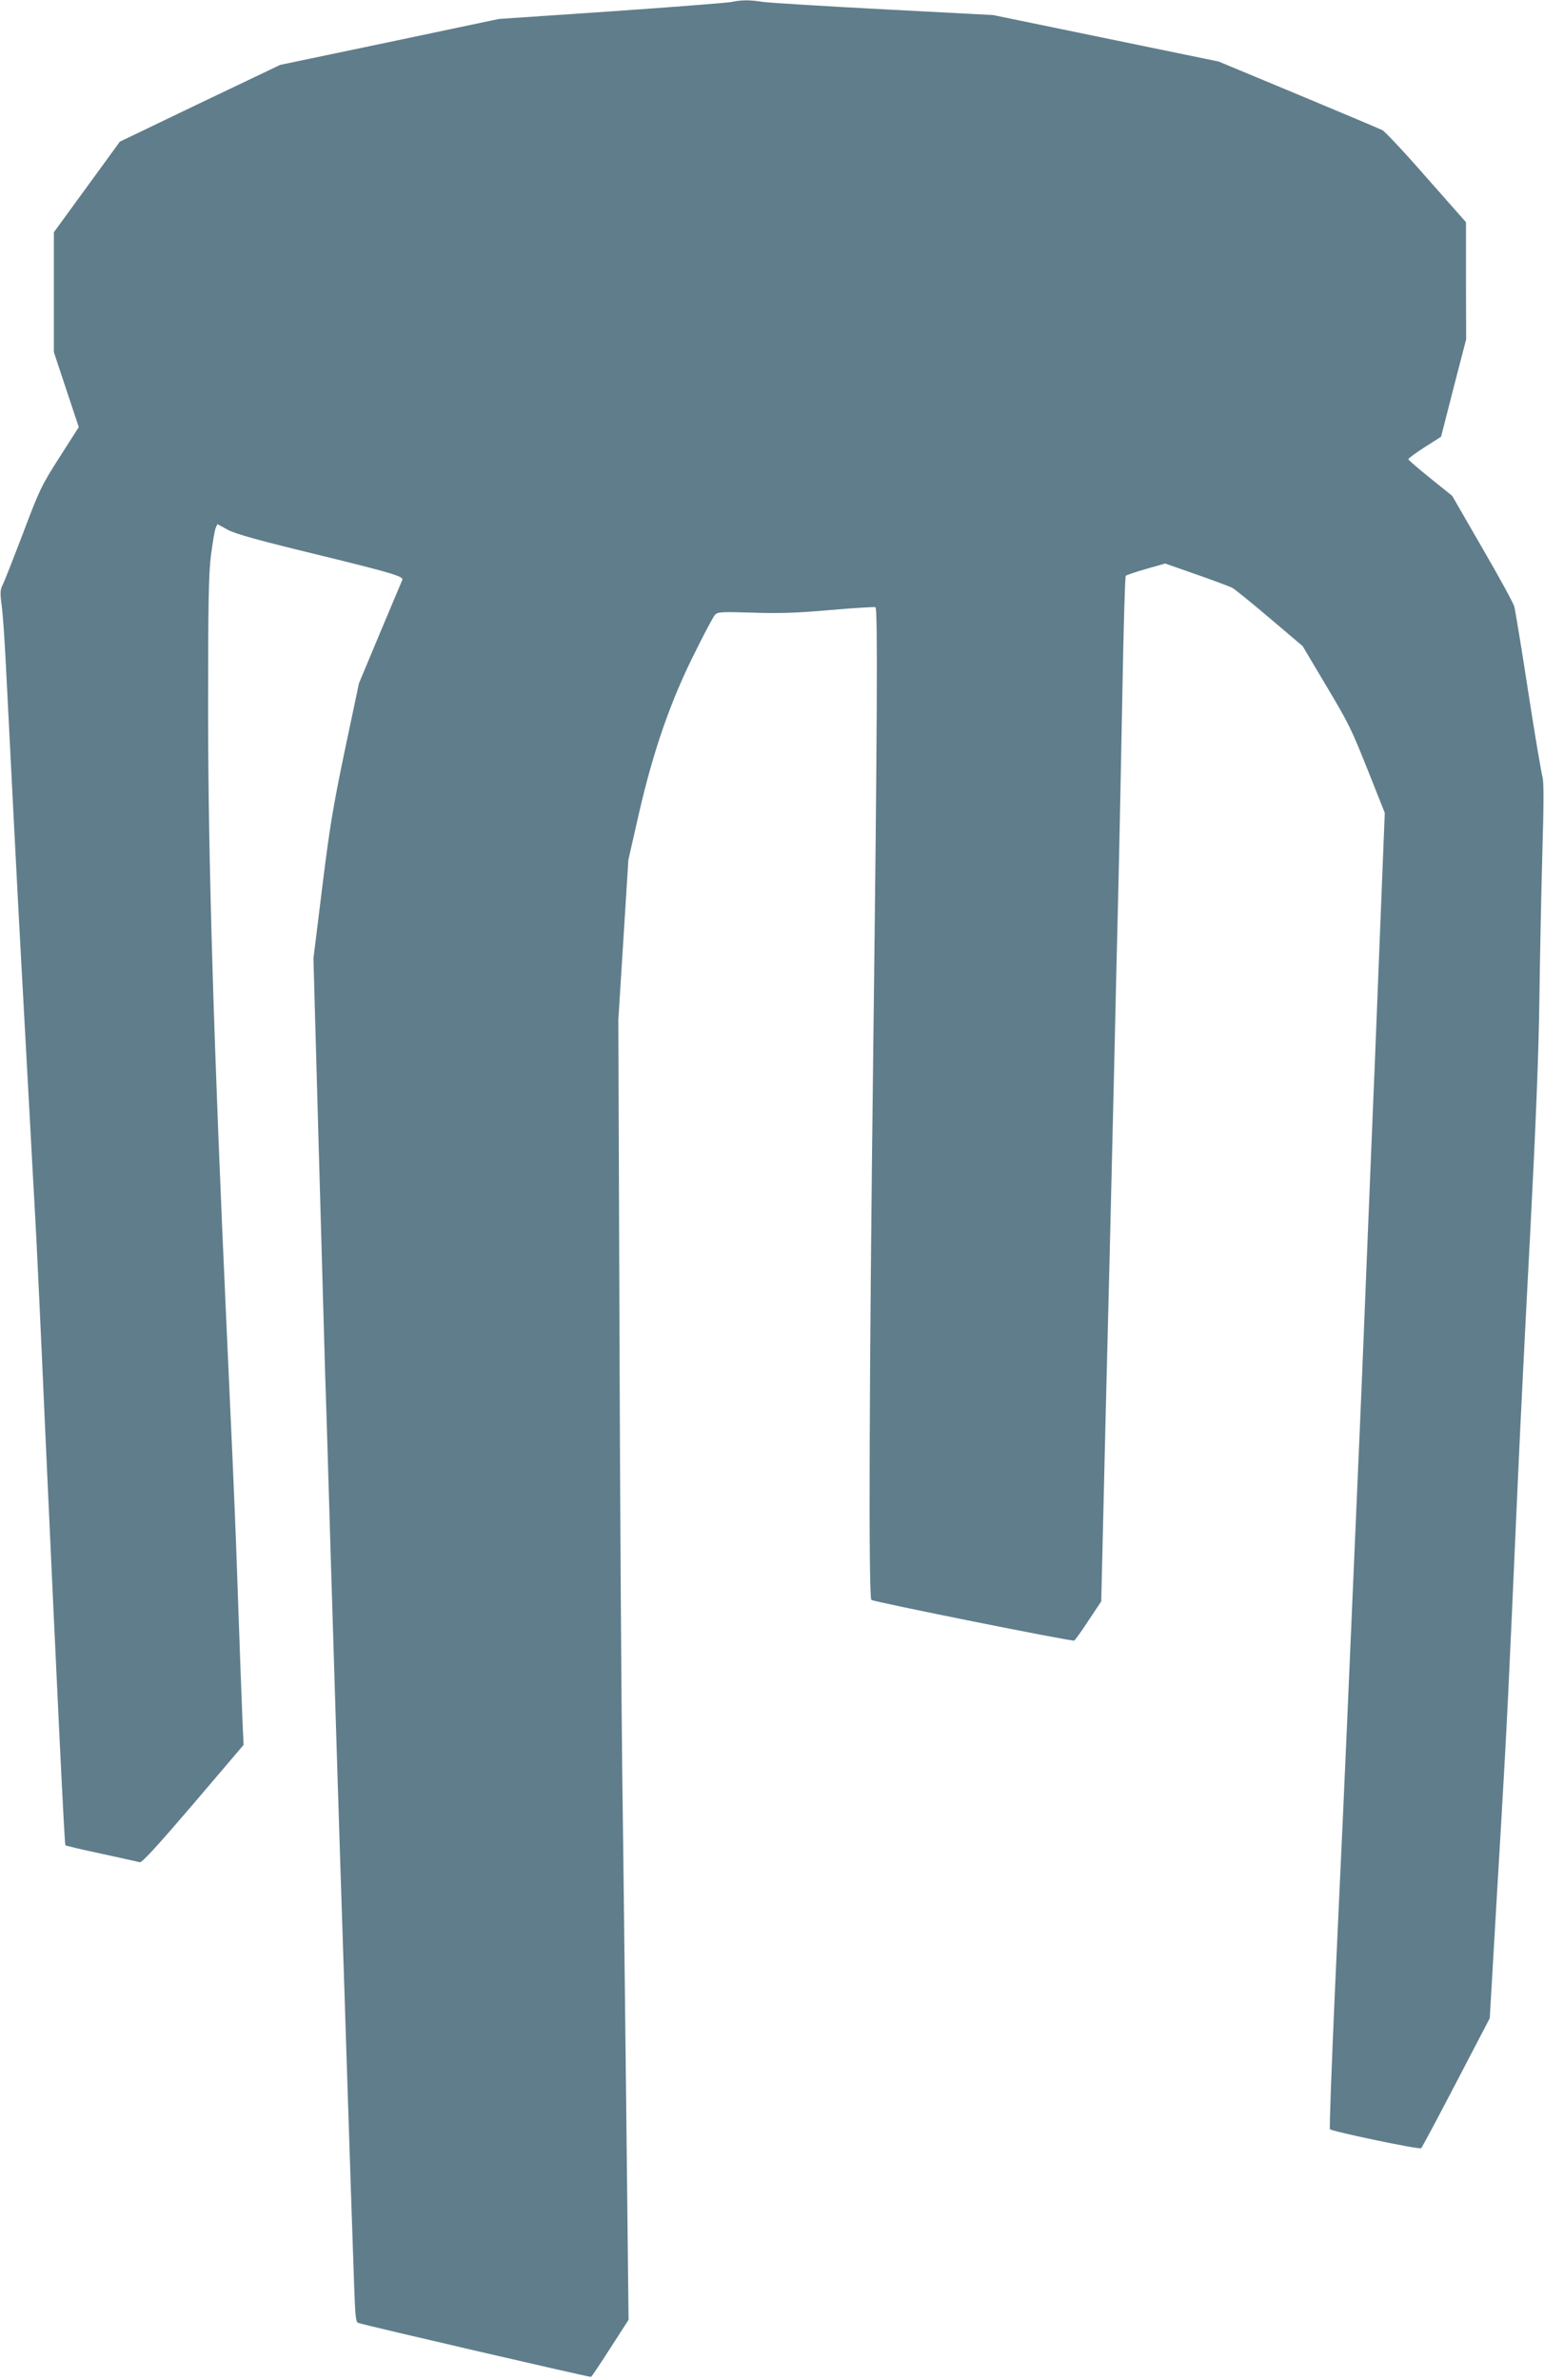 <?xml version="1.0" standalone="no"?>
<!DOCTYPE svg PUBLIC "-//W3C//DTD SVG 20010904//EN"
 "http://www.w3.org/TR/2001/REC-SVG-20010904/DTD/svg10.dtd">
<svg version="1.0" xmlns="http://www.w3.org/2000/svg"
 width="831pt" height="1280pt" viewBox="0 0 831 1280"
 preserveAspectRatio="xMidYMid meet">
<g transform="translate(0,1280) scale(0.1,-0.1)"
fill="#607d8b" stroke="none">
<path d="M3935 12789 c-22 -4 -312 -27 -645 -50 l-605 -41 -589 -124 -588
-123 -432 -206 -431 -207 -177 -243 -178 -244 0 -323 0 -322 67 -202 67 -201
-104 -163 c-98 -153 -108 -175 -196 -408 -52 -136 -101 -261 -110 -278 -13
-26 -14 -43 -5 -110 6 -43 15 -173 21 -289 21 -417 70 -1376 85 -1640 8 -148
26 -477 40 -730 14 -253 29 -541 35 -640 6 -99 31 -628 55 -1175 64 -1402 102
-2190 107 -2195 2 -2 89 -23 193 -45 105 -23 197 -43 207 -46 12 -3 91 83 288
313 l271 318 -6 130 c-5 125 -12 308 -35 965 -6 168 -29 691 -51 1163 -68
1486 -99 2507 -99 3312 0 569 3 722 15 825 9 69 20 135 25 148 l10 23 57 -31
c44 -23 167 -57 493 -136 392 -96 456 -115 445 -134 -1 -3 -55 -129 -118 -280
l-115 -275 -76 -360 c-64 -307 -82 -416 -122 -740 l-47 -380 27 -965 c15 -531
31 -1102 36 -1270 6 -168 19 -609 30 -980 20 -654 49 -1592 70 -2222 5 -170
15 -449 20 -620 11 -339 25 -767 36 -1080 6 -170 9 -198 23 -202 58 -18 1247
-293 1252 -290 4 2 51 72 104 155 l98 152 -12 1091 c-7 600 -16 1431 -22 1846
-5 415 -12 1498 -15 2405 l-6 1650 27 430 27 430 58 255 c77 334 170 602 300
860 50 102 99 193 108 203 15 16 31 17 201 12 146 -5 237 -2 420 14 129 11
238 18 243 15 12 -8 10 -609 -12 -2374 -22 -1784 -26 -2955 -10 -2965 19 -12
1082 -225 1092 -219 5 4 40 52 77 109 l68 102 7 294 c4 162 11 465 16 674 15
593 29 1145 45 1840 8 352 19 829 25 1060 5 231 15 695 21 1030 6 336 14 613
18 618 4 4 53 21 110 37 l102 29 169 -59 c94 -33 180 -65 193 -72 13 -7 103
-80 201 -163 l177 -150 113 -190 c140 -235 144 -243 246 -498 l83 -209 -22
-551 c-12 -304 -26 -655 -31 -782 -11 -259 -21 -510 -50 -1220 -11 -269 -24
-598 -30 -730 -23 -527 -61 -1412 -70 -1615 -5 -118 -14 -321 -20 -450 -6
-129 -26 -570 -45 -980 -18 -410 -31 -748 -27 -752 15 -13 483 -111 491 -102
5 5 90 164 189 354 l180 345 16 275 c9 151 29 505 46 785 33 568 36 634 90
1850 11 248 40 833 65 1300 31 595 46 973 50 1260 3 226 10 582 16 791 8 273
8 391 1 415 -6 19 -41 225 -77 459 -36 234 -70 440 -75 458 -5 18 -82 160
-172 314 l-162 281 -118 95 c-65 52 -118 98 -118 102 0 5 40 34 88 65 l88 56
67 262 68 262 -1 315 0 315 -213 241 c-116 133 -223 247 -237 254 -14 7 -218
93 -453 191 l-428 178 -607 125 -607 125 -590 31 c-324 17 -617 35 -651 40
-70 11 -113 11 -169 -1z"/>
</g>
</svg>
